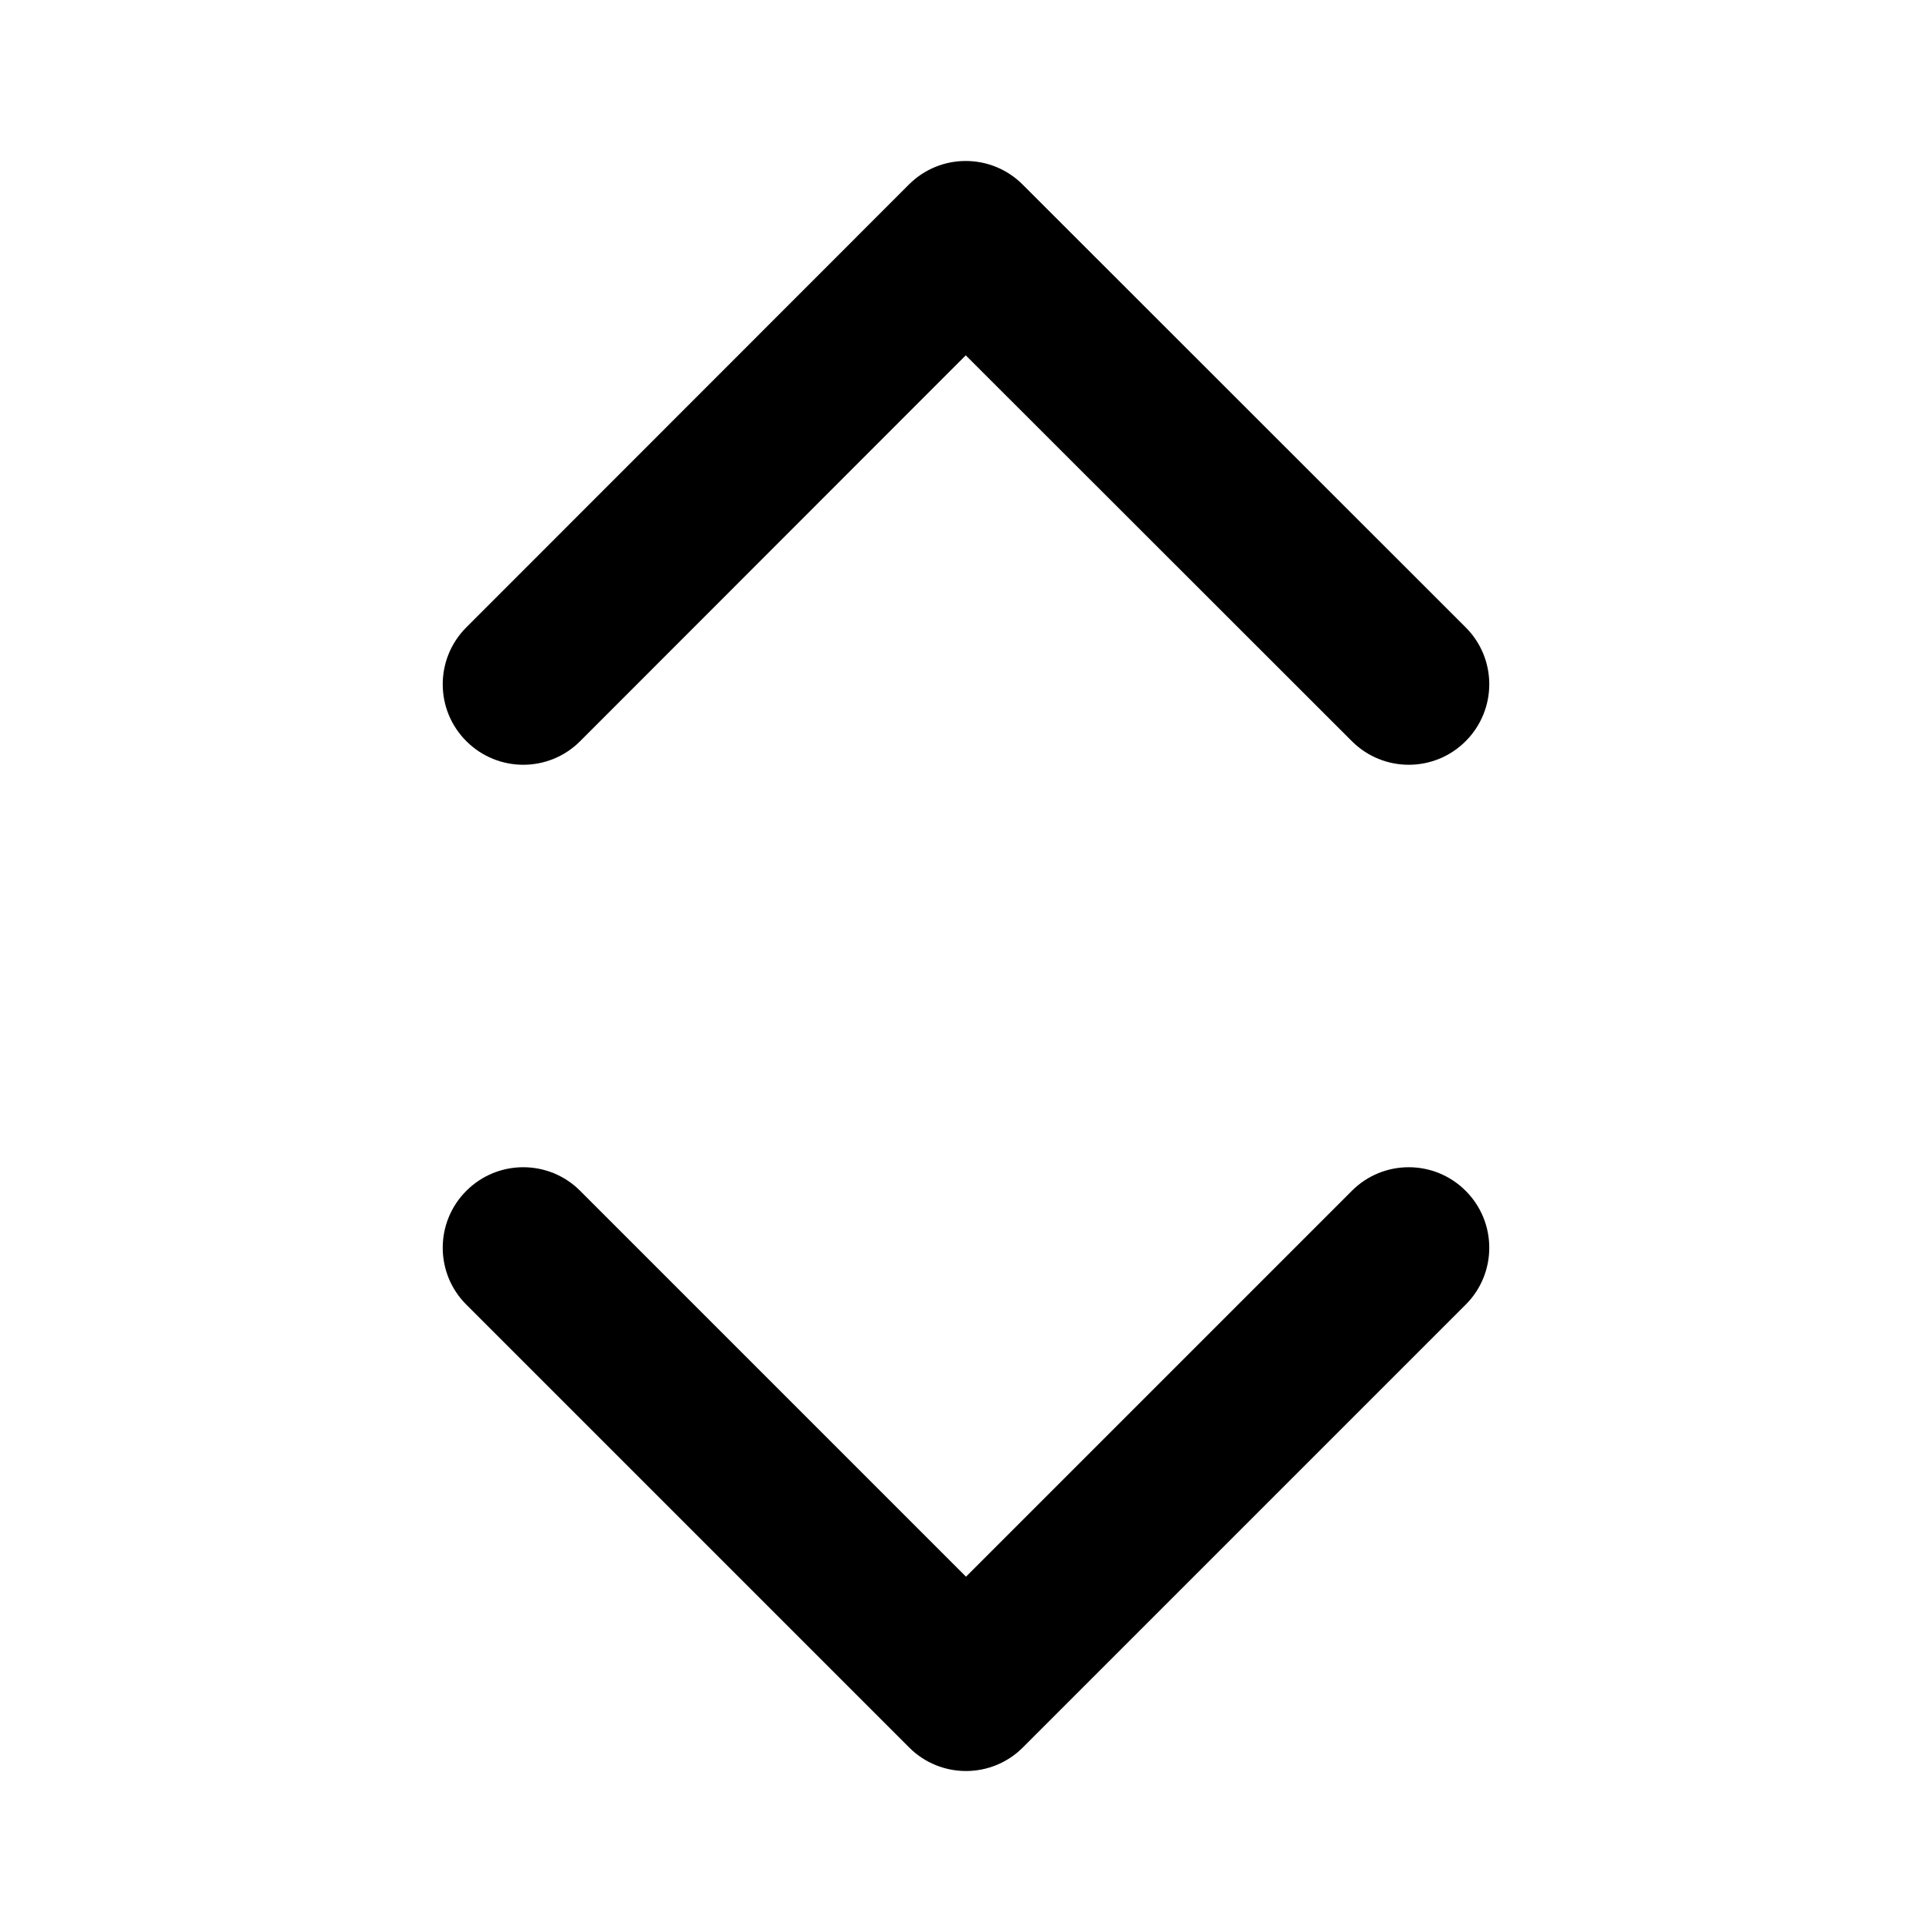 <svg width="24" height="24" viewBox="0 0 24 24" fill="none" xmlns="http://www.w3.org/2000/svg">
<path fill-rule="evenodd" clip-rule="evenodd" d="M5.793 14.793C6.183 14.402 6.817 14.402 7.207 14.793L12 19.586L16.793 14.793C17.183 14.402 17.817 14.402 18.207 14.793C18.598 15.183 18.598 15.817 18.207 16.207L12.707 21.707C12.317 22.098 11.683 22.098 11.293 21.707L5.793 16.207C5.402 15.817 5.402 15.183 5.793 14.793Z" fill="currentColor"/>
<path fill-rule="evenodd" clip-rule="evenodd" d="M18.207 9.207C17.817 9.598 17.184 9.598 16.793 9.207L11.997 4.414L7.207 9.207C6.817 9.598 6.184 9.598 5.793 9.207C5.402 8.817 5.402 8.184 5.793 7.793L11.29 2.293C11.68 1.902 12.313 1.902 12.704 2.293L18.207 7.793C18.598 8.183 18.598 8.816 18.207 9.207Z" fill="currentColor"/>
</svg>
